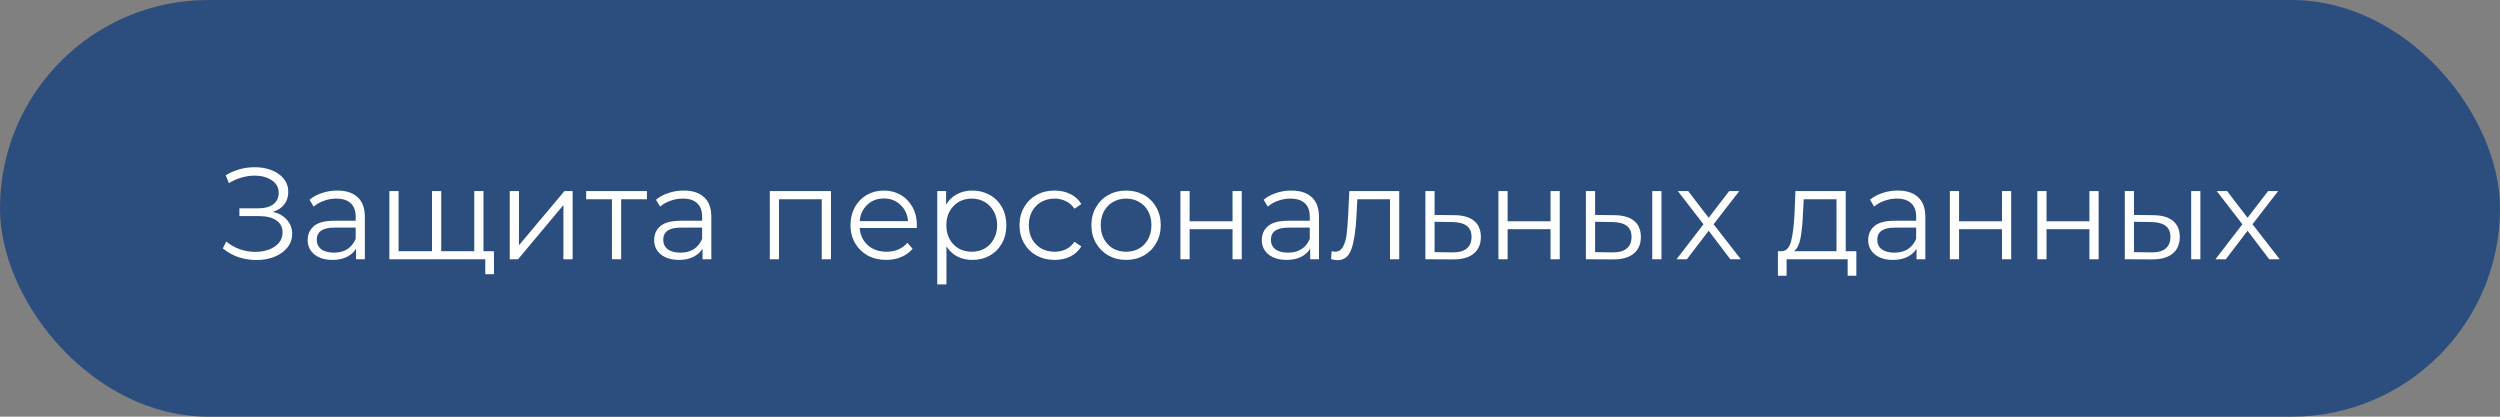 <?xml version="1.0" encoding="UTF-8"?> <svg xmlns="http://www.w3.org/2000/svg" width="270" height="45" viewBox="0 0 270 45" fill="none"><rect x="0" y="0" width="270" height="45" fill="#808080" stroke="none"/><rect x="0.5" y="0.5" width="269" height="44" rx="22" fill="#2C4E7E"></rect><rect x="0.5" y="0.5" width="269" height="44" rx="22" stroke="#2C4E7E"></rect><path d="M29.482 22.876C30.126 23.035 30.63 23.324 30.994 23.744C31.368 24.164 31.554 24.668 31.554 25.256C31.554 25.825 31.377 26.325 31.022 26.754C30.668 27.183 30.196 27.515 29.608 27.748C29.02 27.972 28.381 28.084 27.69 28.084C27.037 28.084 26.393 27.981 25.758 27.776C25.133 27.561 24.568 27.244 24.064 26.824L24.442 26.082C24.872 26.446 25.362 26.726 25.912 26.922C26.463 27.109 27.018 27.202 27.578 27.202C28.11 27.202 28.6 27.118 29.048 26.95C29.496 26.782 29.851 26.544 30.112 26.236C30.383 25.919 30.518 25.545 30.518 25.116C30.518 24.547 30.294 24.108 29.846 23.8C29.398 23.492 28.768 23.338 27.956 23.338H25.856V22.498H27.9C28.591 22.498 29.128 22.353 29.51 22.064C29.902 21.765 30.098 21.355 30.098 20.832C30.098 20.253 29.851 19.801 29.356 19.474C28.862 19.138 28.241 18.97 27.494 18.97C27.028 18.97 26.556 19.04 26.08 19.18C25.604 19.311 25.152 19.511 24.722 19.782L24.372 18.928C25.343 18.349 26.393 18.06 27.522 18.06C28.185 18.06 28.792 18.167 29.342 18.382C29.893 18.597 30.327 18.905 30.644 19.306C30.971 19.707 31.134 20.179 31.134 20.72C31.134 21.243 30.99 21.695 30.7 22.078C30.411 22.451 30.005 22.717 29.482 22.876ZM36.423 20.58C37.384 20.58 38.121 20.823 38.635 21.308C39.148 21.784 39.405 22.493 39.405 23.436V28H38.453V26.852C38.229 27.235 37.897 27.533 37.459 27.748C37.029 27.963 36.516 28.07 35.919 28.07C35.097 28.07 34.444 27.874 33.959 27.482C33.473 27.09 33.231 26.572 33.231 25.928C33.231 25.303 33.455 24.799 33.903 24.416C34.36 24.033 35.083 23.842 36.073 23.842H38.411V23.394C38.411 22.759 38.233 22.279 37.879 21.952C37.524 21.616 37.006 21.448 36.325 21.448C35.858 21.448 35.41 21.527 34.981 21.686C34.551 21.835 34.183 22.045 33.875 22.316L33.427 21.574C33.8 21.257 34.248 21.014 34.771 20.846C35.293 20.669 35.844 20.58 36.423 20.58ZM36.073 27.286C36.633 27.286 37.113 27.16 37.515 26.908C37.916 26.647 38.215 26.273 38.411 25.788V24.584H36.101C34.841 24.584 34.211 25.023 34.211 25.9C34.211 26.329 34.374 26.67 34.701 26.922C35.027 27.165 35.485 27.286 36.073 27.286ZM52.215 20.636V28H42.051V20.636H43.045V27.132H46.657V20.636H47.651V27.132H51.221V20.636H52.215ZM53.349 27.132V29.61H52.411V28H51.165V27.132H53.349ZM55.053 20.636H56.047V26.488L60.961 20.636H61.843V28H60.849V22.148L55.949 28H55.053V20.636ZM69.871 21.518H67.085V28H66.091V21.518H63.305V20.636H69.871V21.518ZM73.843 20.58C74.804 20.58 75.541 20.823 76.055 21.308C76.568 21.784 76.825 22.493 76.825 23.436V28H75.873V26.852C75.648 27.235 75.317 27.533 74.879 27.748C74.449 27.963 73.936 28.07 73.338 28.07C72.517 28.07 71.864 27.874 71.379 27.482C70.893 27.09 70.65 26.572 70.65 25.928C70.65 25.303 70.874 24.799 71.323 24.416C71.78 24.033 72.503 23.842 73.493 23.842H75.831V23.394C75.831 22.759 75.653 22.279 75.299 21.952C74.944 21.616 74.426 21.448 73.745 21.448C73.278 21.448 72.83 21.527 72.4 21.686C71.971 21.835 71.603 22.045 71.294 22.316L70.847 21.574C71.22 21.257 71.668 21.014 72.191 20.846C72.713 20.669 73.264 20.58 73.843 20.58ZM73.493 27.286C74.052 27.286 74.533 27.16 74.934 26.908C75.336 26.647 75.635 26.273 75.831 25.788V24.584H73.52C72.26 24.584 71.63 25.023 71.63 25.9C71.63 26.329 71.794 26.67 72.121 26.922C72.447 27.165 72.904 27.286 73.493 27.286ZM89.743 20.636V28H88.749V21.518H84.129V28H83.135V20.636H89.743ZM99.008 24.626H92.848C92.904 25.391 93.198 26.012 93.73 26.488C94.262 26.955 94.934 27.188 95.746 27.188C96.204 27.188 96.624 27.109 97.006 26.95C97.389 26.782 97.72 26.539 98 26.222L98.56 26.866C98.234 27.258 97.823 27.557 97.328 27.762C96.843 27.967 96.306 28.07 95.718 28.07C94.962 28.07 94.29 27.911 93.702 27.594C93.124 27.267 92.671 26.819 92.344 26.25C92.018 25.681 91.854 25.037 91.854 24.318C91.854 23.599 92.008 22.955 92.316 22.386C92.634 21.817 93.063 21.373 93.604 21.056C94.155 20.739 94.771 20.58 95.452 20.58C96.134 20.58 96.745 20.739 97.286 21.056C97.828 21.373 98.252 21.817 98.56 22.386C98.868 22.946 99.022 23.59 99.022 24.318L99.008 24.626ZM95.452 21.434C94.743 21.434 94.146 21.663 93.66 22.12C93.184 22.568 92.914 23.156 92.848 23.884H98.07C98.005 23.156 97.73 22.568 97.244 22.12C96.768 21.663 96.171 21.434 95.452 21.434ZM105.017 20.58C105.707 20.58 106.333 20.739 106.893 21.056C107.453 21.364 107.891 21.803 108.209 22.372C108.526 22.941 108.685 23.59 108.685 24.318C108.685 25.055 108.526 25.709 108.209 26.278C107.891 26.847 107.453 27.291 106.893 27.608C106.342 27.916 105.717 28.07 105.017 28.07C104.419 28.07 103.878 27.949 103.393 27.706C102.917 27.454 102.525 27.09 102.217 26.614V30.716H101.223V20.636H102.175V22.092C102.473 21.607 102.865 21.233 103.351 20.972C103.845 20.711 104.401 20.58 105.017 20.58ZM104.947 27.188C105.46 27.188 105.927 27.071 106.347 26.838C106.767 26.595 107.093 26.255 107.327 25.816C107.569 25.377 107.691 24.878 107.691 24.318C107.691 23.758 107.569 23.263 107.327 22.834C107.093 22.395 106.767 22.055 106.347 21.812C105.927 21.569 105.46 21.448 104.947 21.448C104.424 21.448 103.953 21.569 103.533 21.812C103.122 22.055 102.795 22.395 102.553 22.834C102.319 23.263 102.203 23.758 102.203 24.318C102.203 24.878 102.319 25.377 102.553 25.816C102.795 26.255 103.122 26.595 103.533 26.838C103.953 27.071 104.424 27.188 104.947 27.188ZM113.9 28.07C113.172 28.07 112.519 27.911 111.94 27.594C111.371 27.277 110.923 26.833 110.596 26.264C110.27 25.685 110.106 25.037 110.106 24.318C110.106 23.599 110.27 22.955 110.596 22.386C110.923 21.817 111.371 21.373 111.94 21.056C112.519 20.739 113.172 20.58 113.9 20.58C114.535 20.58 115.1 20.706 115.594 20.958C116.098 21.201 116.495 21.56 116.784 22.036L116.042 22.54C115.8 22.176 115.492 21.905 115.118 21.728C114.745 21.541 114.339 21.448 113.9 21.448C113.368 21.448 112.888 21.569 112.458 21.812C112.038 22.045 111.707 22.381 111.464 22.82C111.231 23.259 111.114 23.758 111.114 24.318C111.114 24.887 111.231 25.391 111.464 25.83C111.707 26.259 112.038 26.595 112.458 26.838C112.888 27.071 113.368 27.188 113.9 27.188C114.339 27.188 114.745 27.099 115.118 26.922C115.492 26.745 115.8 26.474 116.042 26.11L116.784 26.614C116.495 27.09 116.098 27.454 115.594 27.706C115.09 27.949 114.526 28.07 113.9 28.07ZM121.624 28.07C120.915 28.07 120.275 27.911 119.706 27.594C119.137 27.267 118.689 26.819 118.362 26.25C118.035 25.681 117.872 25.037 117.872 24.318C117.872 23.599 118.035 22.955 118.362 22.386C118.689 21.817 119.137 21.373 119.706 21.056C120.275 20.739 120.915 20.58 121.624 20.58C122.333 20.58 122.973 20.739 123.542 21.056C124.111 21.373 124.555 21.817 124.872 22.386C125.199 22.955 125.362 23.599 125.362 24.318C125.362 25.037 125.199 25.681 124.872 26.25C124.555 26.819 124.111 27.267 123.542 27.594C122.973 27.911 122.333 28.07 121.624 28.07ZM121.624 27.188C122.147 27.188 122.613 27.071 123.024 26.838C123.444 26.595 123.771 26.255 124.004 25.816C124.237 25.377 124.354 24.878 124.354 24.318C124.354 23.758 124.237 23.259 124.004 22.82C123.771 22.381 123.444 22.045 123.024 21.812C122.613 21.569 122.147 21.448 121.624 21.448C121.101 21.448 120.63 21.569 120.21 21.812C119.799 22.045 119.473 22.381 119.23 22.82C118.997 23.259 118.88 23.758 118.88 24.318C118.88 24.878 118.997 25.377 119.23 25.816C119.473 26.255 119.799 26.595 120.21 26.838C120.63 27.071 121.101 27.188 121.624 27.188ZM127.486 20.636H128.48V23.898H133.114V20.636H134.108V28H133.114V24.752H128.48V28H127.486V20.636ZM139.468 20.58C140.429 20.58 141.166 20.823 141.68 21.308C142.193 21.784 142.45 22.493 142.45 23.436V28H141.498V26.852C141.274 27.235 140.942 27.533 140.504 27.748C140.074 27.963 139.561 28.07 138.964 28.07C138.142 28.07 137.489 27.874 137.004 27.482C136.518 27.09 136.276 26.572 136.276 25.928C136.276 25.303 136.5 24.799 136.948 24.416C137.405 24.033 138.128 23.842 139.118 23.842H141.456V23.394C141.456 22.759 141.278 22.279 140.924 21.952C140.569 21.616 140.051 21.448 139.37 21.448C138.903 21.448 138.455 21.527 138.026 21.686C137.596 21.835 137.228 22.045 136.92 22.316L136.472 21.574C136.845 21.257 137.293 21.014 137.816 20.846C138.338 20.669 138.889 20.58 139.468 20.58ZM139.118 27.286C139.678 27.286 140.158 27.16 140.56 26.908C140.961 26.647 141.26 26.273 141.456 25.788V24.584H139.146C137.886 24.584 137.256 25.023 137.256 25.9C137.256 26.329 137.419 26.67 137.746 26.922C138.072 27.165 138.53 27.286 139.118 27.286ZM151.116 20.636V28H150.122V21.518H146.594L146.496 23.338C146.421 24.869 146.244 26.045 145.964 26.866C145.684 27.687 145.184 28.098 144.466 28.098C144.27 28.098 144.032 28.061 143.752 27.986L143.822 27.132C143.99 27.169 144.106 27.188 144.172 27.188C144.554 27.188 144.844 27.011 145.04 26.656C145.236 26.301 145.366 25.863 145.432 25.34C145.497 24.817 145.553 24.127 145.6 23.268L145.726 20.636H151.116ZM157.105 23.24C158.029 23.249 158.729 23.455 159.205 23.856C159.691 24.257 159.933 24.836 159.933 25.592C159.933 26.376 159.672 26.978 159.149 27.398C158.636 27.818 157.889 28.023 156.909 28.014L153.941 28V20.636H154.935V23.212L157.105 23.24ZM156.853 27.258C157.535 27.267 158.048 27.132 158.393 26.852C158.748 26.563 158.925 26.143 158.925 25.592C158.925 25.051 158.753 24.649 158.407 24.388C158.062 24.127 157.544 23.991 156.853 23.982L154.935 23.954V27.23L156.853 27.258ZM161.83 20.636H162.824V23.898H167.458V20.636H168.452V28H167.458V24.752H162.824V28H161.83V20.636ZM174.371 23.24C175.295 23.249 176 23.455 176.485 23.856C176.971 24.257 177.213 24.836 177.213 25.592C177.213 26.376 176.952 26.978 176.429 27.398C175.907 27.818 175.16 28.023 174.189 28.014L171.277 28V20.636H172.271V23.212L174.371 23.24ZM178.445 20.636H179.439V28H178.445V20.636ZM174.133 27.258C174.815 27.267 175.328 27.132 175.673 26.852C176.028 26.563 176.205 26.143 176.205 25.592C176.205 25.051 176.033 24.649 175.687 24.388C175.342 24.127 174.824 23.991 174.133 23.982L172.271 23.954V27.23L174.133 27.258ZM186.875 28L184.537 24.92L182.185 28H181.065L183.977 24.22L181.205 20.636H182.325L184.537 23.52L186.749 20.636H187.841L185.069 24.22L188.009 28H186.875ZM200.485 27.132V29.778H199.547V28H192.953V29.778H192.015V27.132H192.435C192.929 27.104 193.265 26.74 193.443 26.04C193.62 25.34 193.741 24.36 193.807 23.1L193.905 20.636H199.337V27.132H200.485ZM194.717 23.156C194.67 24.201 194.581 25.065 194.451 25.746C194.32 26.418 194.087 26.88 193.751 27.132H198.343V21.518H194.801L194.717 23.156ZM204.956 20.58C205.917 20.58 206.654 20.823 207.168 21.308C207.681 21.784 207.938 22.493 207.938 23.436V28H206.986V26.852C206.762 27.235 206.43 27.533 205.992 27.748C205.562 27.963 205.049 28.07 204.452 28.07C203.63 28.07 202.977 27.874 202.492 27.482C202.006 27.09 201.764 26.572 201.764 25.928C201.764 25.303 201.988 24.799 202.436 24.416C202.893 24.033 203.616 23.842 204.606 23.842H206.944V23.394C206.944 22.759 206.766 22.279 206.412 21.952C206.057 21.616 205.539 21.448 204.858 21.448C204.391 21.448 203.943 21.527 203.514 21.686C203.084 21.835 202.716 22.045 202.408 22.316L201.96 21.574C202.333 21.257 202.781 21.014 203.304 20.846C203.826 20.669 204.377 20.58 204.956 20.58ZM204.606 27.286C205.166 27.286 205.646 27.16 206.048 26.908C206.449 26.647 206.748 26.273 206.944 25.788V24.584H204.634C203.374 24.584 202.744 25.023 202.744 25.9C202.744 26.329 202.907 26.67 203.234 26.922C203.56 27.165 204.018 27.286 204.606 27.286ZM210.584 20.636H211.578V23.898H216.212V20.636H217.206V28H216.212V24.752H211.578V28H210.584V20.636ZM220.031 20.636H221.025V23.898H225.659V20.636H226.653V28H225.659V24.752H221.025V28H220.031V20.636ZM232.572 23.24C233.496 23.249 234.201 23.455 234.686 23.856C235.172 24.257 235.414 24.836 235.414 25.592C235.414 26.376 235.153 26.978 234.63 27.398C234.108 27.818 233.361 28.023 232.39 28.014L229.478 28V20.636H230.472V23.212L232.572 23.24ZM236.646 20.636H237.64V28H236.646V20.636ZM232.334 27.258C233.016 27.267 233.529 27.132 233.874 26.852C234.229 26.563 234.406 26.143 234.406 25.592C234.406 25.051 234.234 24.649 233.888 24.388C233.543 24.127 233.025 23.991 232.334 23.982L230.472 23.954V27.23L232.334 27.258ZM245.077 28L242.739 24.92L240.387 28H239.267L242.179 24.22L239.407 20.636H240.527L242.739 23.52L244.951 20.636H246.043L243.271 24.22L246.211 28H245.077Z" fill="white"></path></svg> 